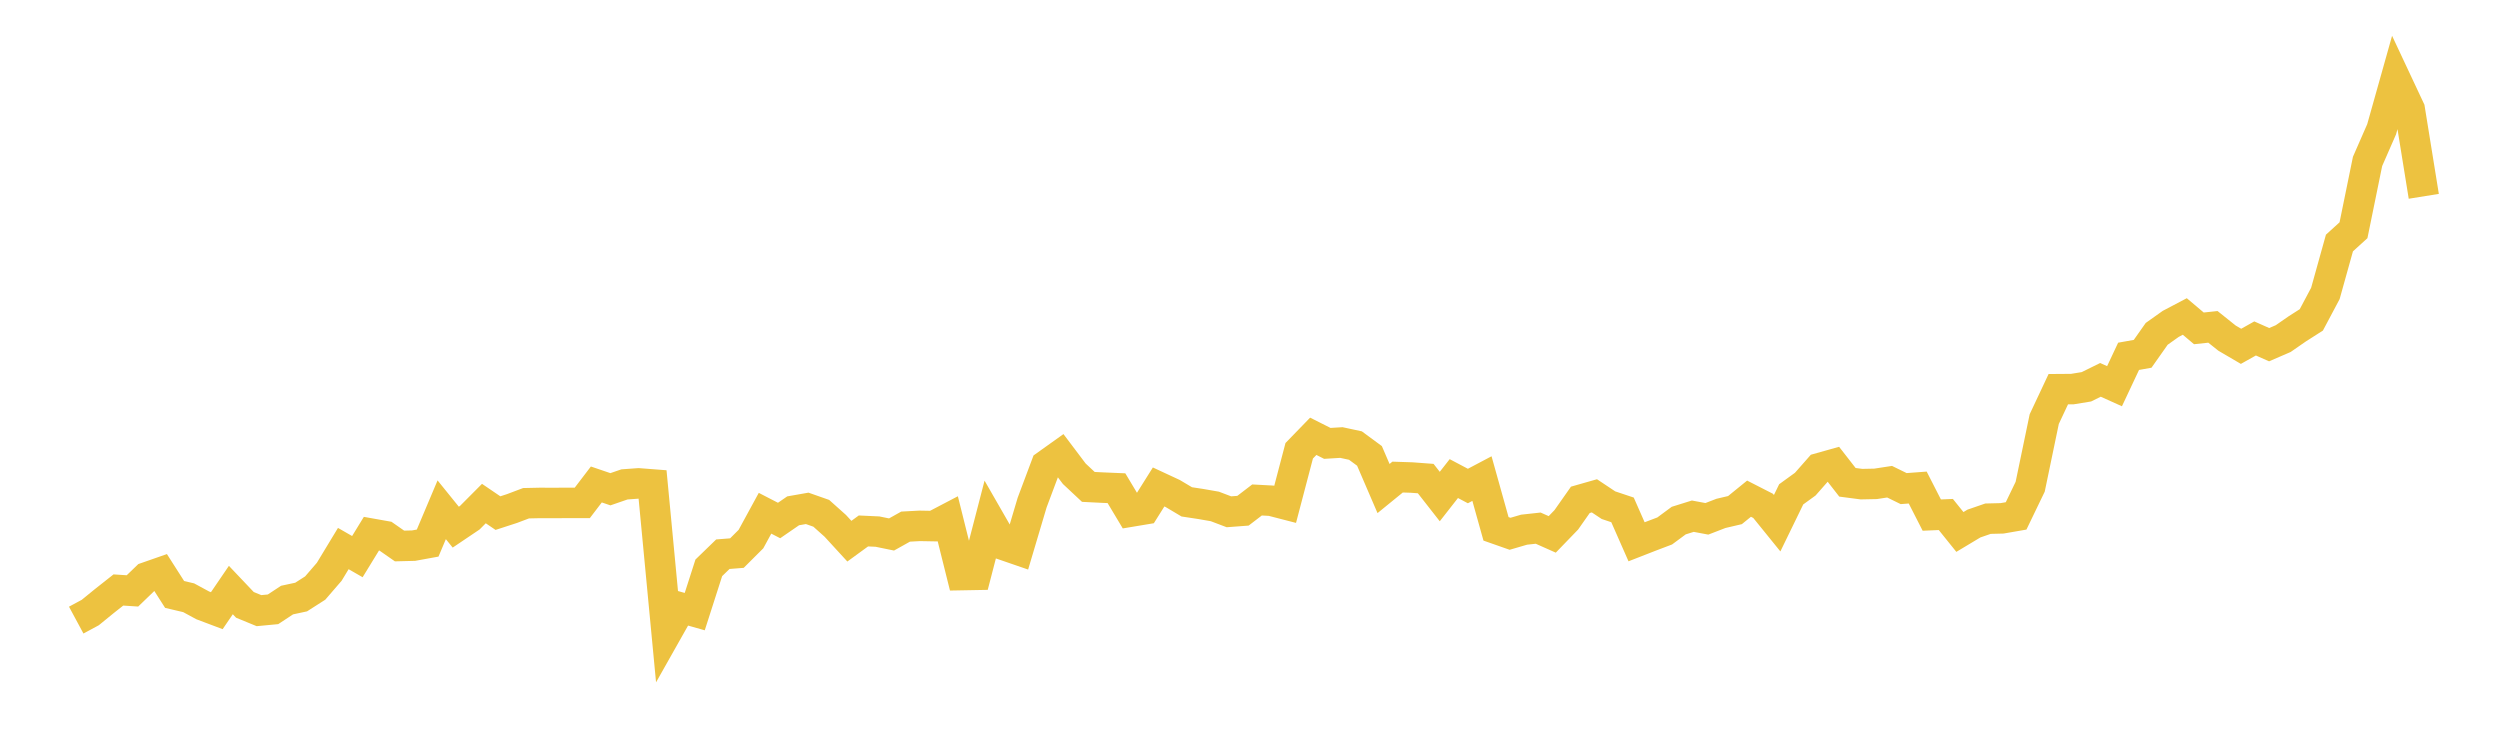 <svg width="164" height="48" xmlns="http://www.w3.org/2000/svg" xmlns:xlink="http://www.w3.org/1999/xlink"><path fill="none" stroke="rgb(237,194,64)" stroke-width="2" d="M5,40.679L5.922,40.182L6.844,39.431L7.766,38.703L8.689,38.763L9.611,37.874L10.533,37.552L11.455,38.996L12.377,39.213L13.299,39.712L14.222,40.06L15.144,38.707L16.066,39.679L16.988,40.058L17.91,39.971L18.832,39.364L19.754,39.166L20.677,38.576L21.599,37.507L22.521,35.985L23.443,36.515L24.365,35.01L25.287,35.174L26.21,35.817L27.132,35.794L28.054,35.626L28.976,33.441L29.898,34.581L30.82,33.96L31.743,33.033L32.665,33.66L33.587,33.36L34.509,33.012L35.431,32.992L36.353,32.995L37.275,32.989L38.198,32.989L39.12,31.781L40.042,32.095L40.964,31.777L41.886,31.71L42.808,31.781L43.731,41.495L44.653,39.861L45.575,40.122L46.497,37.25L47.419,36.356L48.341,36.283L49.263,35.363L50.186,33.669L51.108,34.145L52.03,33.51L52.952,33.348L53.874,33.672L54.796,34.496L55.719,35.502L56.641,34.83L57.563,34.873L58.485,35.062L59.407,34.546L60.329,34.496L61.251,34.513L62.174,34.03L63.096,37.726L64.018,37.709L64.94,34.153L65.862,35.759L66.784,36.077L67.707,32.973L68.629,30.514L69.551,29.856L70.473,31.078L71.395,31.941L72.317,31.987L73.24,32.026L74.162,33.566L75.084,33.412L76.006,31.944L76.928,32.373L77.85,32.922L78.772,33.062L79.695,33.223L80.617,33.573L81.539,33.504L82.461,32.798L83.383,32.847L84.305,33.085L85.228,29.571L86.15,28.621L87.072,29.086L87.994,29.03L88.916,29.228L89.838,29.907L90.76,32.048L91.683,31.296L92.605,31.326L93.527,31.395L94.449,32.573L95.371,31.395L96.293,31.883L97.216,31.395L98.138,34.692L99.06,35.016L99.982,34.747L100.904,34.646L101.826,35.056L102.749,34.101L103.671,32.789L104.593,32.526L105.515,33.14L106.437,33.448L107.359,35.541L108.281,35.181L109.204,34.831L110.126,34.15L111.048,33.862L111.97,34.035L112.892,33.679L113.814,33.463L114.737,32.713L115.659,33.184L116.581,34.323L117.503,32.428L118.425,31.76L119.347,30.713L120.269,30.454L121.192,31.639L122.114,31.76L123.036,31.741L123.958,31.6L124.88,32.052L125.802,31.983L126.725,33.79L127.647,33.751L128.569,34.897L129.491,34.344L130.413,34.026L131.335,34.003L132.257,33.843L133.18,31.929L134.102,27.493L135.024,25.531L135.946,25.524L136.868,25.374L137.79,24.919L138.713,25.335L139.635,23.374L140.557,23.21L141.479,21.901L142.401,21.246L143.323,20.761L144.246,21.541L145.168,21.442L146.09,22.179L147.012,22.719L147.934,22.202L148.856,22.611L149.778,22.212L150.701,21.573L151.623,20.984L152.545,19.249L153.467,15.942L154.389,15.104L155.311,10.59L156.234,8.481L157.156,5.204L158.078,7.169L159,12.878"></path></svg>